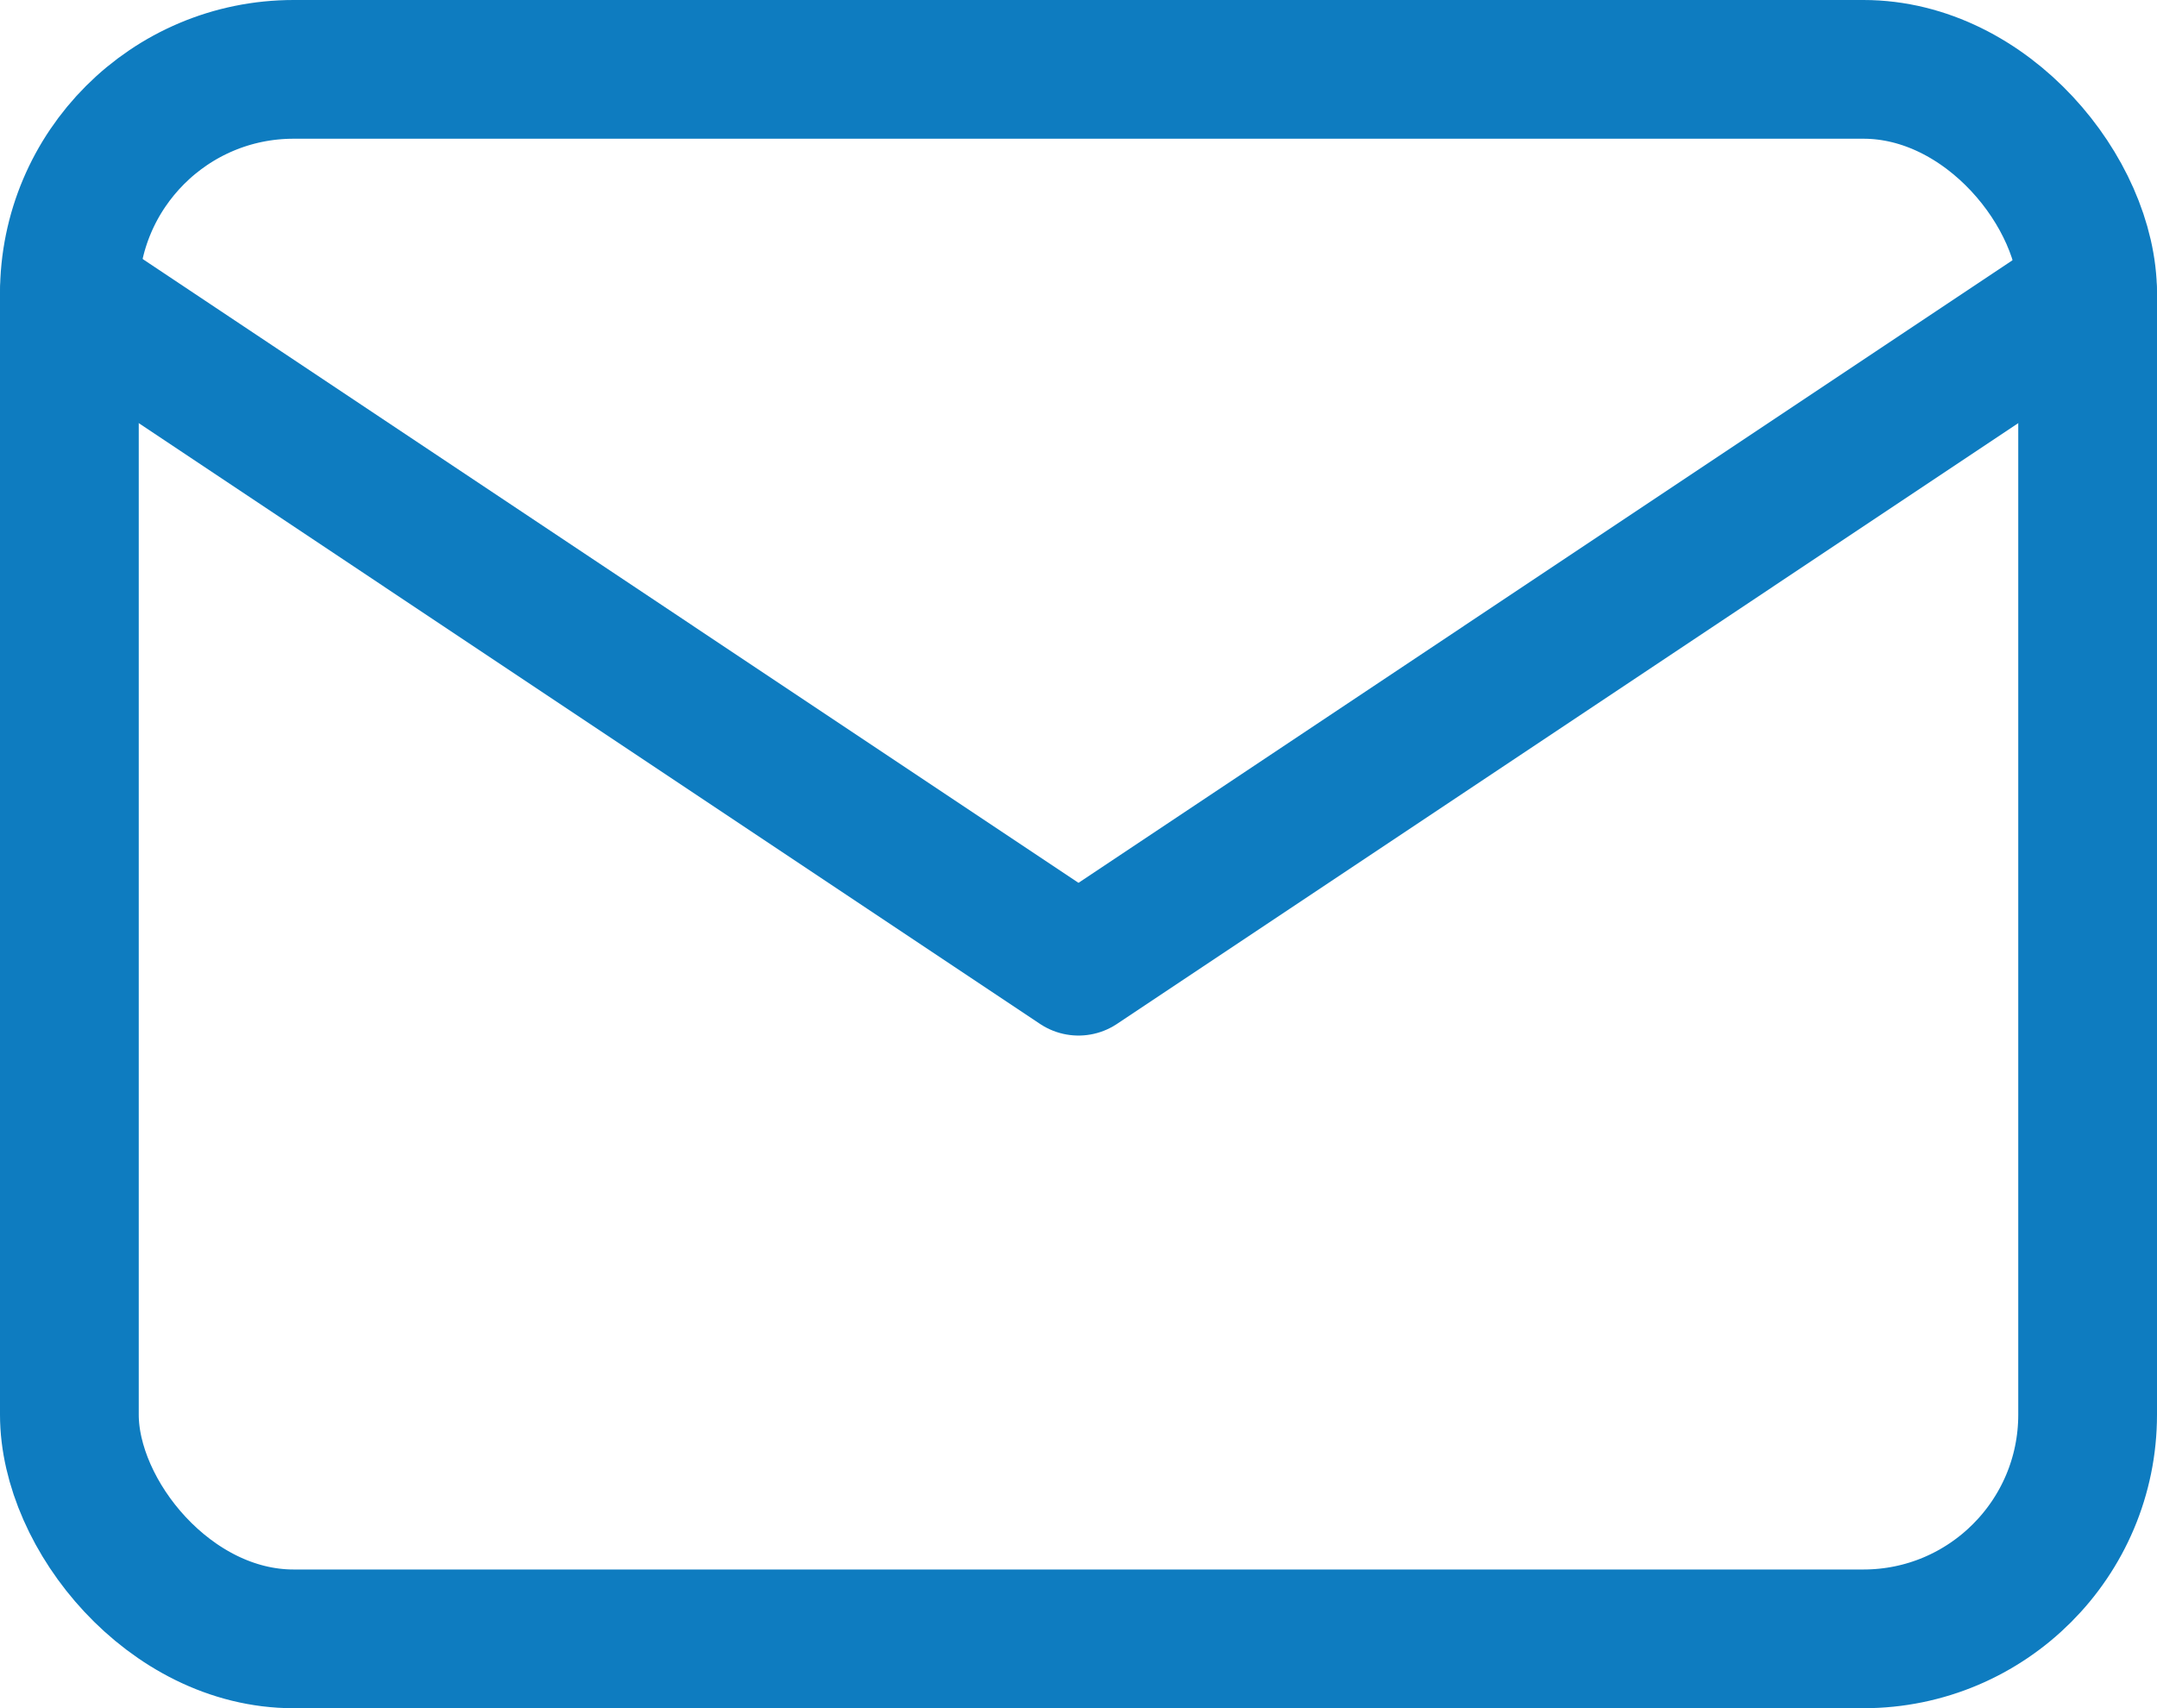 <svg xmlns="http://www.w3.org/2000/svg" id="Layer_1" data-name="Layer 1" viewBox="0 0 155.46 123.14"><defs><style>.cls-1{fill:none;stroke:#0e7cc0;stroke-linecap:round;stroke-linejoin:round;stroke-width:10px;}</style></defs><rect class="cls-1" x="5" y="5" width="145.46" height="113.14" rx="16.16"></rect><polyline class="cls-1" points="5 21.16 77.73 69.65 150.46 21.16"></polyline></svg>